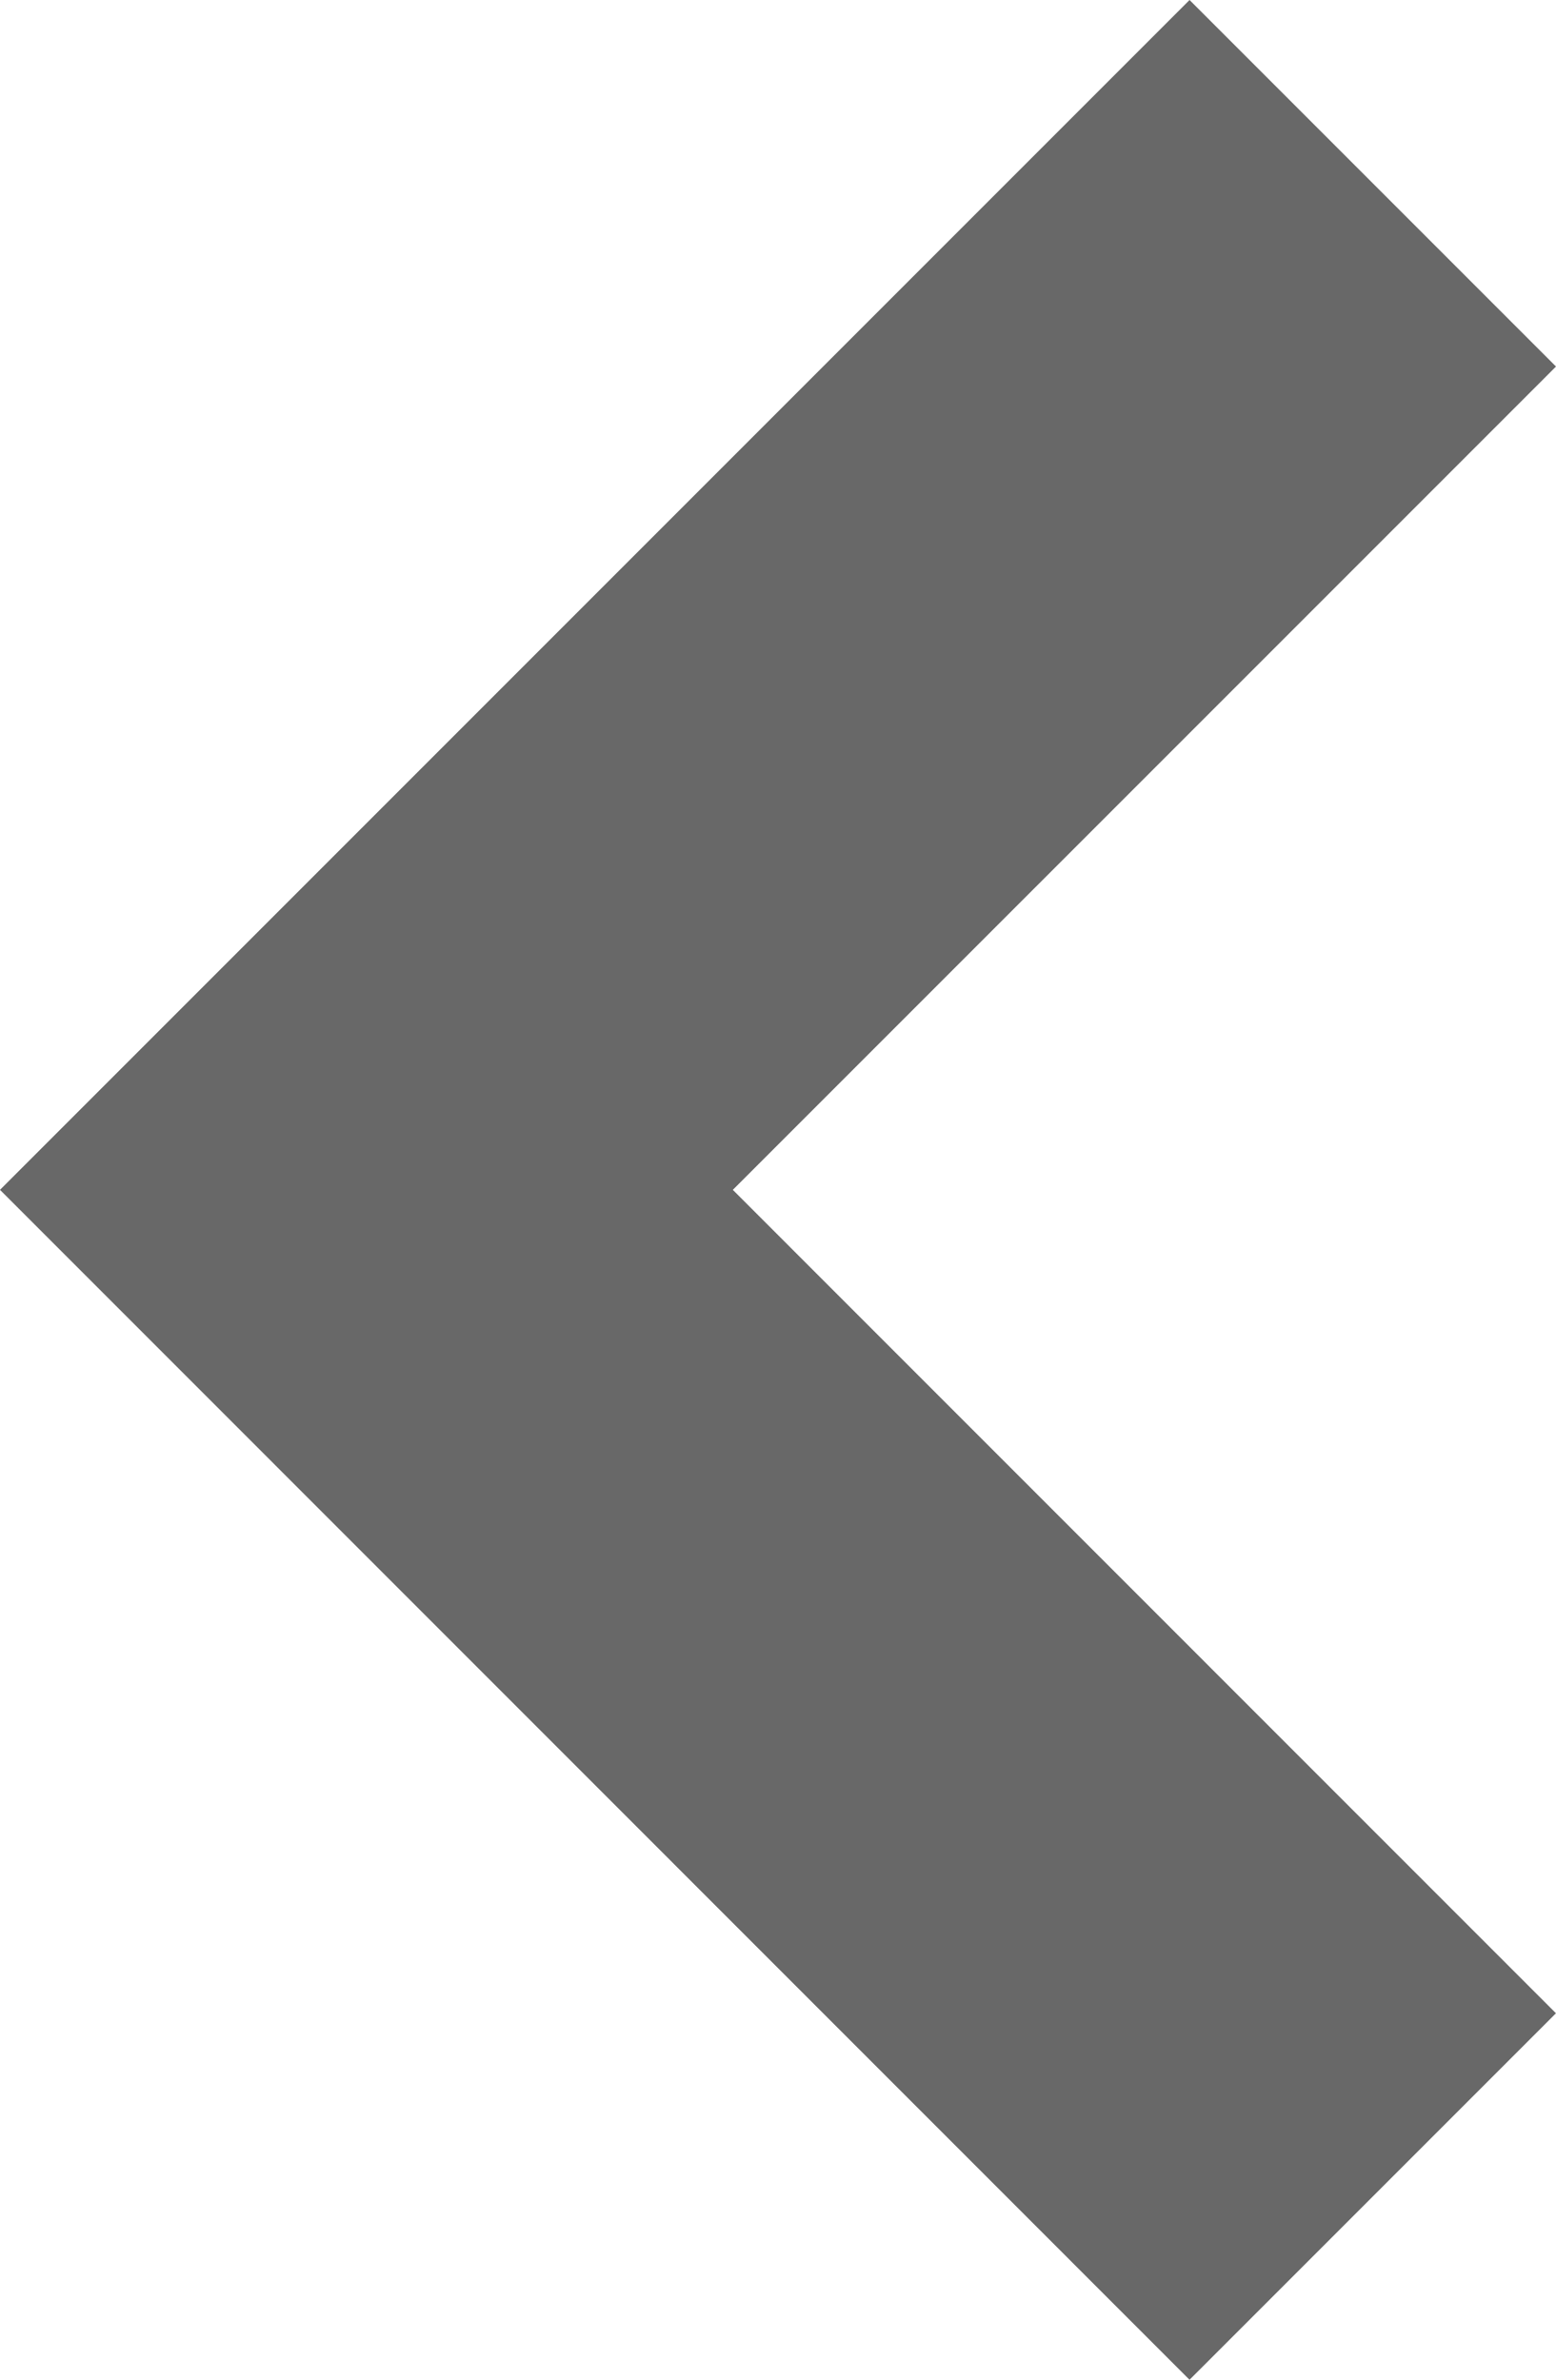 <svg xmlns="http://www.w3.org/2000/svg" width="38.461" height="58.809" viewBox="0 0 38.461 58.809"><path fill="#686868" d="M29.403 0l9.058 9.058-20.347 20.346L38.46 49.752l-9.057 9.057L0 29.403z"/></svg>

